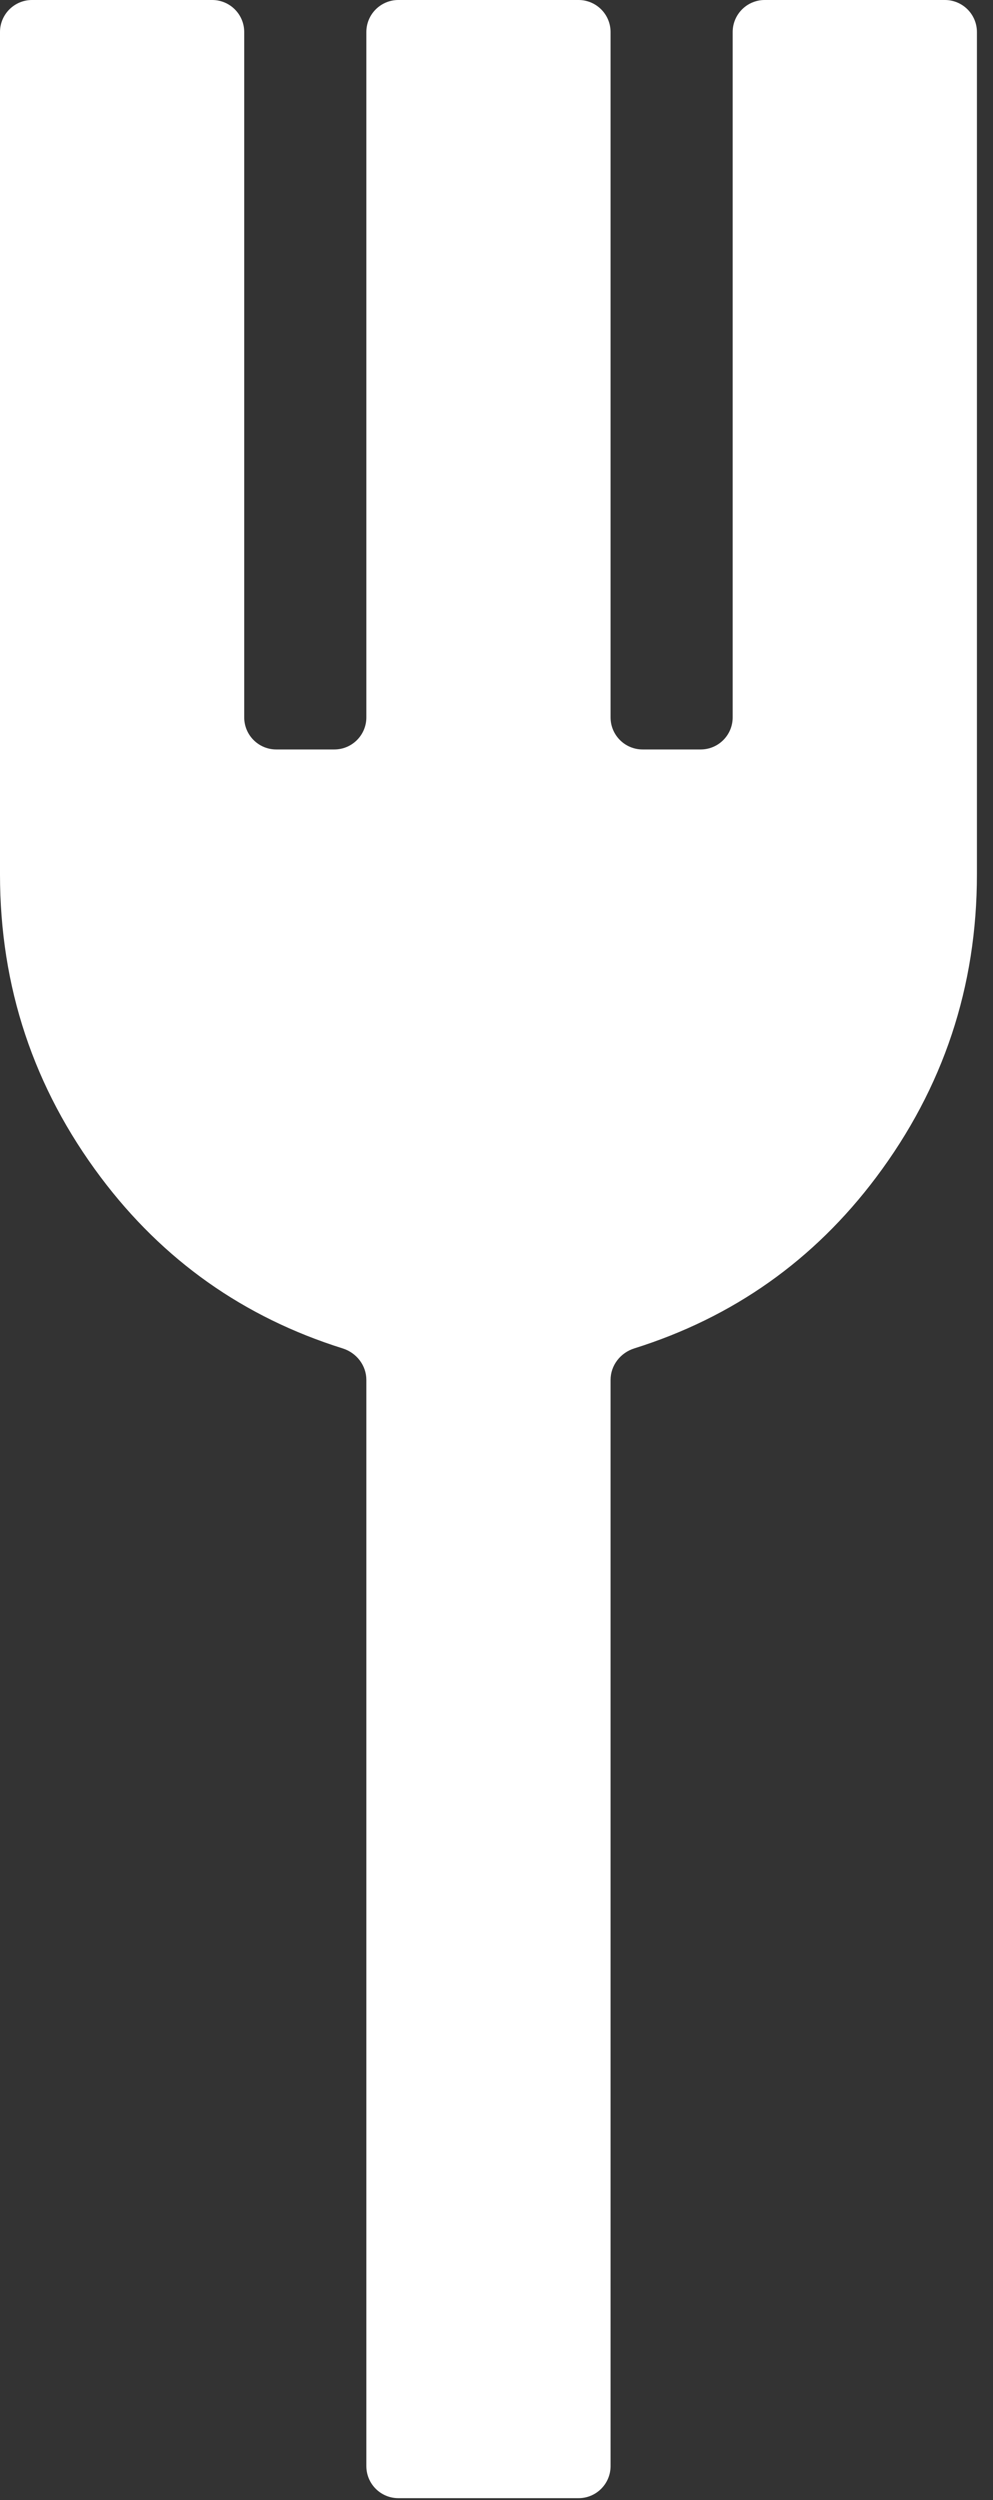 <svg xmlns="http://www.w3.org/2000/svg" width="31" height="78" viewBox="0 0 31 78" fill="none"><rect x="0" y="0" width="31" height="78" fill="#333333" stroke="none"/><path d="M12.437 77.939C11.884 77.939 11.437 77.491 11.437 76.939V43.051C11.437 42.598 11.13 42.204 10.697 42.068C7.606 41.098 5.089 39.318 3.145 36.729C1.048 33.936 0 30.786 0 27.279V1C0 0.448 0.448 0 1 0H6.624C7.177 0 7.624 0.448 7.624 1V22.382C7.624 22.934 8.072 23.382 8.624 23.382H10.437C10.989 23.382 11.437 22.934 11.437 22.382V1C11.437 0.448 11.884 0 12.437 0H18.061C18.613 0 19.061 0.448 19.061 1V22.382C19.061 22.934 19.509 23.382 20.061 23.382H21.873C22.426 23.382 22.873 22.934 22.873 22.382V1C22.873 0.448 23.321 0 23.873 0H29.498C30.05 0 30.498 0.448 30.498 1V27.279C30.498 30.786 29.45 33.936 27.353 36.729C25.409 39.318 22.891 41.098 19.801 42.068C19.368 42.204 19.061 42.598 19.061 43.051V76.939C19.061 77.491 18.613 77.939 18.061 77.939H12.437Z" fill="white"></path></svg>